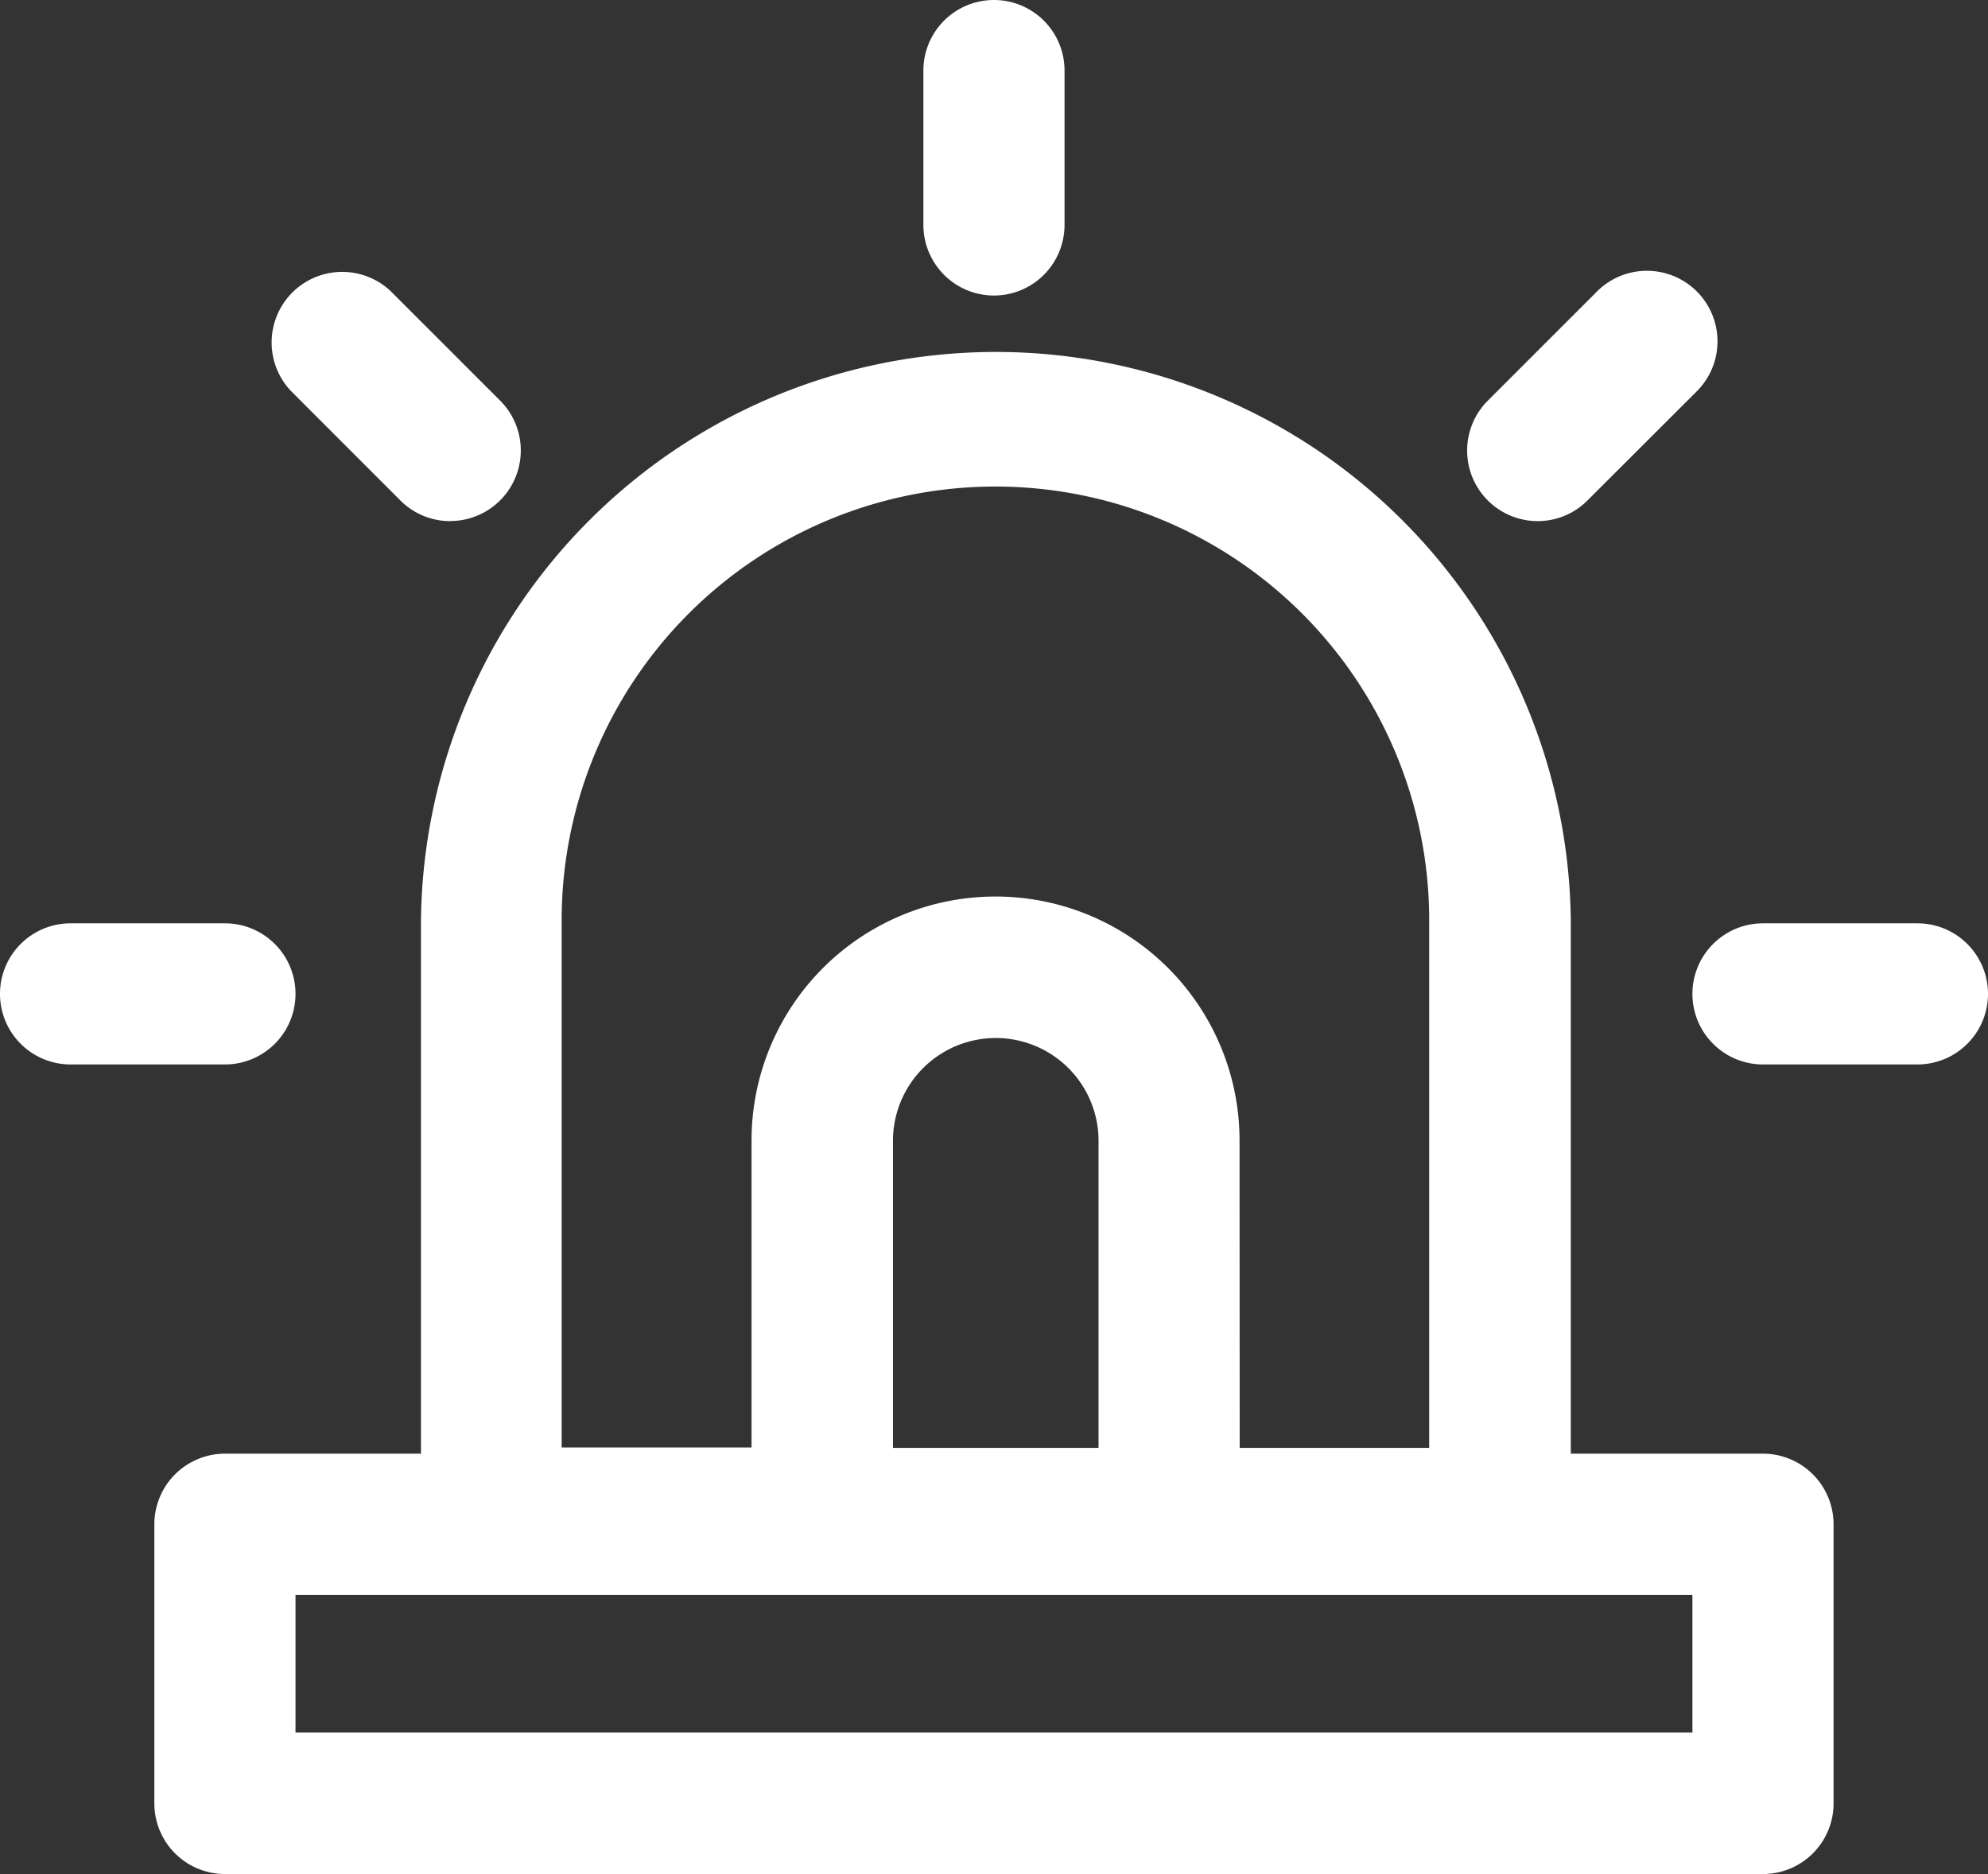<?xml version="1.0" encoding="utf-8"?>
<svg xmlns="http://www.w3.org/2000/svg" width="26.479" height="24.965" viewBox="0 0 26.479 24.965"><rect x="0" y="0" width="26.479" height="24.965" fill="#333333" stroke="none"/><g transform="translate(-313.928 -735.642)"><path d="M340.559,762.215h-2.718c0-.028.008-.055.008-.083v-7.173a7.508,7.508,0,0,0-15.015,0v7.173c0,.028.007.055.009.083h-2.769a.79.79,0,0,0-.79.79v3.715a.79.79,0,0,0,.79.79h20.486a.79.79,0,0,0,.79-.79V763A.79.79,0,0,0,340.559,762.215Zm-8.7-.079-3.038,0v-4.24a1.519,1.519,0,1,1,3.038,0Zm-7.447-7.177a5.927,5.927,0,0,1,11.855,0l0,7.179h0l-2.822,0v-4.242a3.1,3.1,0,1,0-6.2,0v4.239l-2.829,0Zm15.355,10.971H320.863v-2.135h18.906Z" transform="translate(-3.149 -7.053)" fill="#fff"/><path d="M340.559,767.66H320.073a.941.941,0,0,1-.94-.94V763a.941.941,0,0,1,.94-.94h2.611v-7.106a7.658,7.658,0,0,1,15.315,0v7.106h2.56a.941.941,0,0,1,.94.94v3.715A.941.941,0,0,1,340.559,767.66Zm-20.486-5.3a.641.641,0,0,0-.64.64v3.715a.641.641,0,0,0,.64.64h20.486a.641.641,0,0,0,.64-.64V763a.641.641,0,0,0-.64-.64h-2.877l.009-.159c0-.016,0-.032.005-.048a.191.191,0,0,0,0-.027v-7.173a7.358,7.358,0,0,0-14.715,0v7.173a.237.237,0,0,0,0,.025c0,.016,0,.033.005.049l.009.159Zm19.846,3.715H320.713v-2.435h19.206Zm-18.906-.3h18.606v-1.834H321.013Zm15.4-3.492-3.124,0v-4.392a2.949,2.949,0,1,0-5.9,0v4.389l-3.129,0v-7.323a6.077,6.077,0,0,1,12.155,0Zm-2.824-.3h2.524l0-7.029a5.777,5.777,0,0,0-11.555,0v7.023h2.529v-4.089a3.249,3.249,0,1,1,6.5,0Zm-1.58.3-3.338,0v-4.39a1.669,1.669,0,1,1,3.338,0Zm-3.038-.3h2.738v-4.091a1.369,1.369,0,1,0-2.738,0Z" transform="translate(-3.149 -7.053)" fill="#fff"/><path d="M346,739.429a.79.79,0,0,0,.79-.79v-2.057a.79.79,0,1,0-1.58,0v2.057A.79.79,0,0,0,346,739.429Z" transform="translate(-18.833)" fill="#fff"/><path d="M346,739.579a.941.941,0,0,1-.94-.94v-2.057a.94.94,0,1,1,1.88,0v2.057A.941.941,0,0,1,346,739.579Zm0-3.637a.641.641,0,0,0-.64.64v2.057a.64.64,0,0,0,1.28,0v-2.057A.641.641,0,0,0,346,735.942Z" transform="translate(-18.833)" fill="#fff"/><path d="M324.882,747.714A.79.79,0,1,0,326,746.6l-1.454-1.454a.79.79,0,1,0-1.117,1.117Z" transform="translate(-5.516 -5.516)" fill="#fff"/><path d="M325.441,748.1a.934.934,0,0,1-.665-.276l-1.454-1.455a.94.94,0,0,1,1.329-1.329l1.454,1.454a.94.94,0,0,1-.665,1.605Zm-1.454-3.035a.64.64,0,0,0-.453,1.093l1.454,1.455a.64.64,0,1,0,.905-.906l-1.454-1.454A.636.636,0,0,0,323.986,745.06Z" transform="translate(-5.516 -5.516)" fill="#fff"/><path d="M364.333,747.945a.788.788,0,0,0,.559-.232l1.454-1.455a.79.79,0,0,0-1.118-1.117l-1.454,1.454a.79.79,0,0,0,.559,1.349Z" transform="translate(-29.923 -5.516)" fill="#fff"/><path d="M364.333,748.1a.94.94,0,0,1-.665-1.605l1.454-1.454a.94.94,0,1,1,1.33,1.329L365,747.82A.935.935,0,0,1,364.333,748.1Zm1.454-3.035a.637.637,0,0,0-.453.188l-1.454,1.454a.64.64,0,1,0,.905.905l1.454-1.454a.64.64,0,0,0-.453-1.093Z" transform="translate(-29.923 -5.516)" fill="#fff"/><path d="M373.984,766.925h-2.057a.79.79,0,1,0,0,1.58h2.057a.79.79,0,1,0,0-1.58Z" transform="translate(-34.517 -18.833)" fill="#fff"/><path d="M371.927,766.775h2.057a.94.94,0,1,1,0,1.88h-2.057a.94.94,0,0,1,0-1.88Zm2.057,1.58a.64.64,0,1,0,0-1.28h-2.057a.64.64,0,1,0,0,1.28Z" transform="translate(-34.517 -18.833)" fill="#fff"/><path d="M317.715,767.715a.79.79,0,0,0-.79-.79h-2.056a.79.79,0,1,0,0,1.58h2.056A.79.79,0,0,0,317.715,767.715Z" transform="translate(0 -18.833)" fill="#fff"/><path d="M314.868,766.775h2.056a.94.94,0,1,1,0,1.88h-2.056a.94.94,0,0,1,0-1.88Zm2.056,1.58a.64.64,0,1,0,0-1.28h-2.056a.64.64,0,1,0,0,1.28Z" transform="translate(0 -18.833)" fill="#fff"/></g></svg>